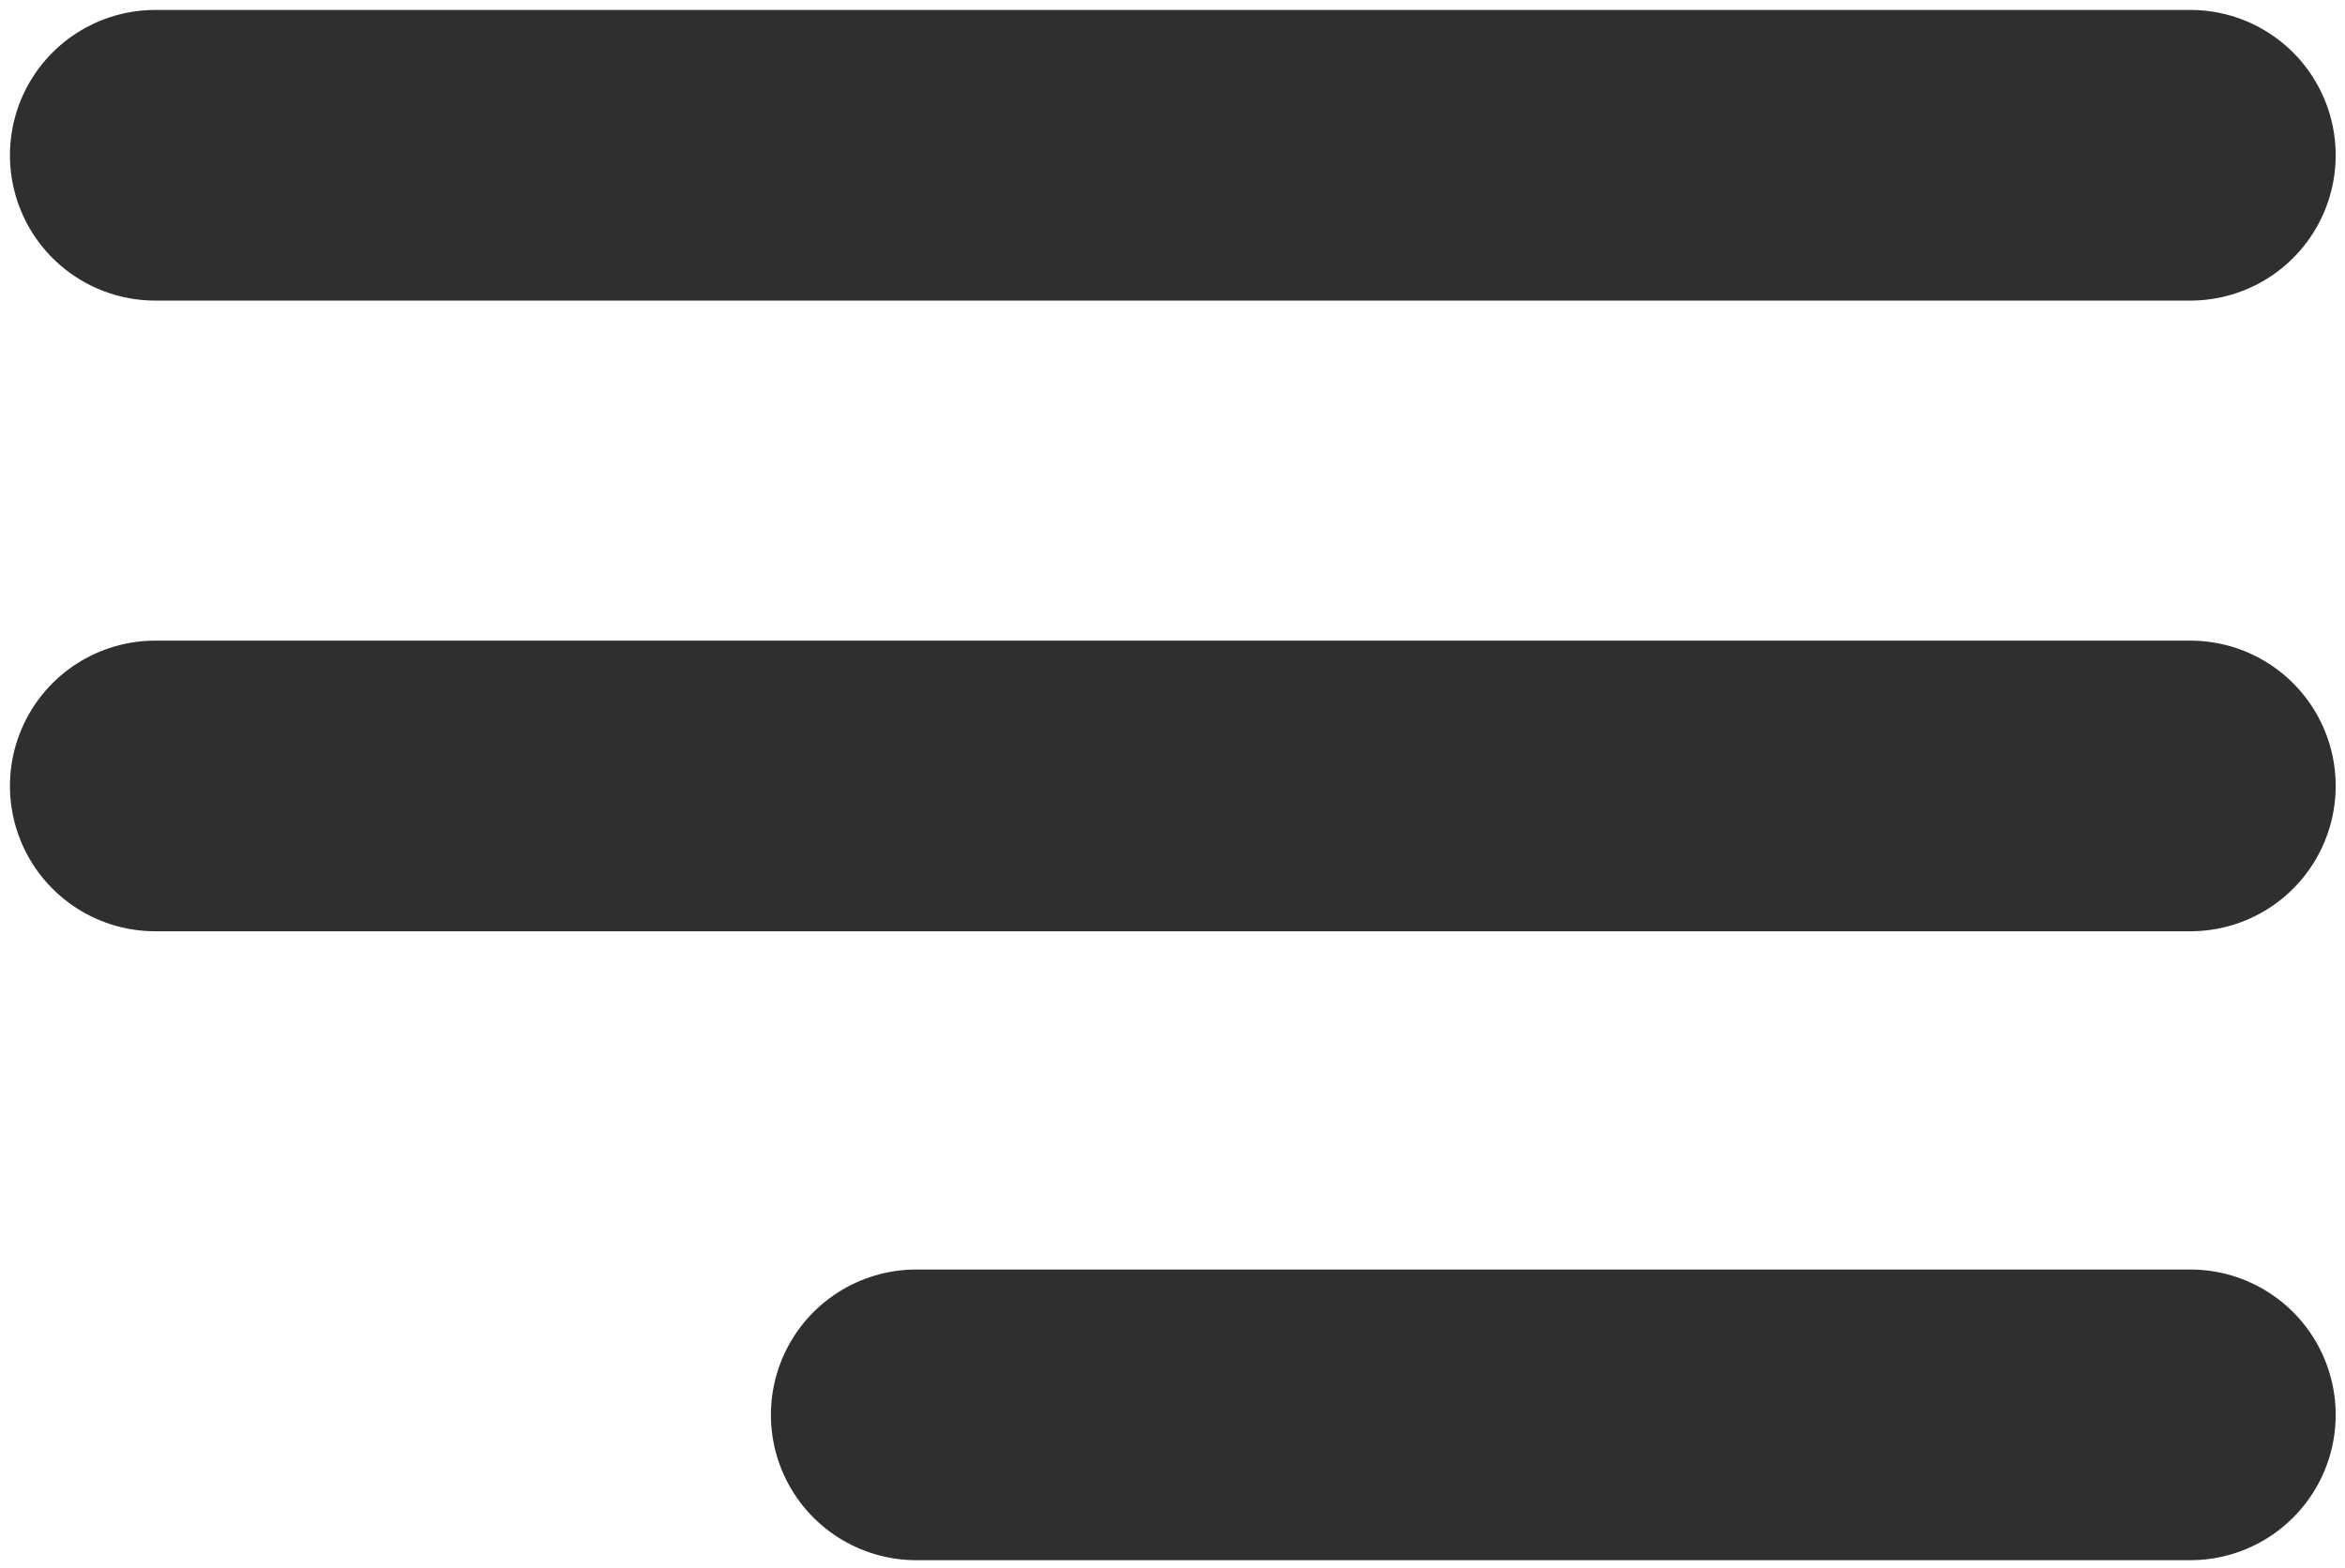 <?xml version="1.0" encoding="UTF-8"?> <svg xmlns="http://www.w3.org/2000/svg" width="151" height="101" viewBox="0 0 151 101" fill="none"><path d="M10 10H141.04M10 50.62H141.04M59 91.125H141.04" stroke="#2F2F2F" stroke-width="18.72" stroke-miterlimit="10" stroke-linecap="round"></path></svg> 
